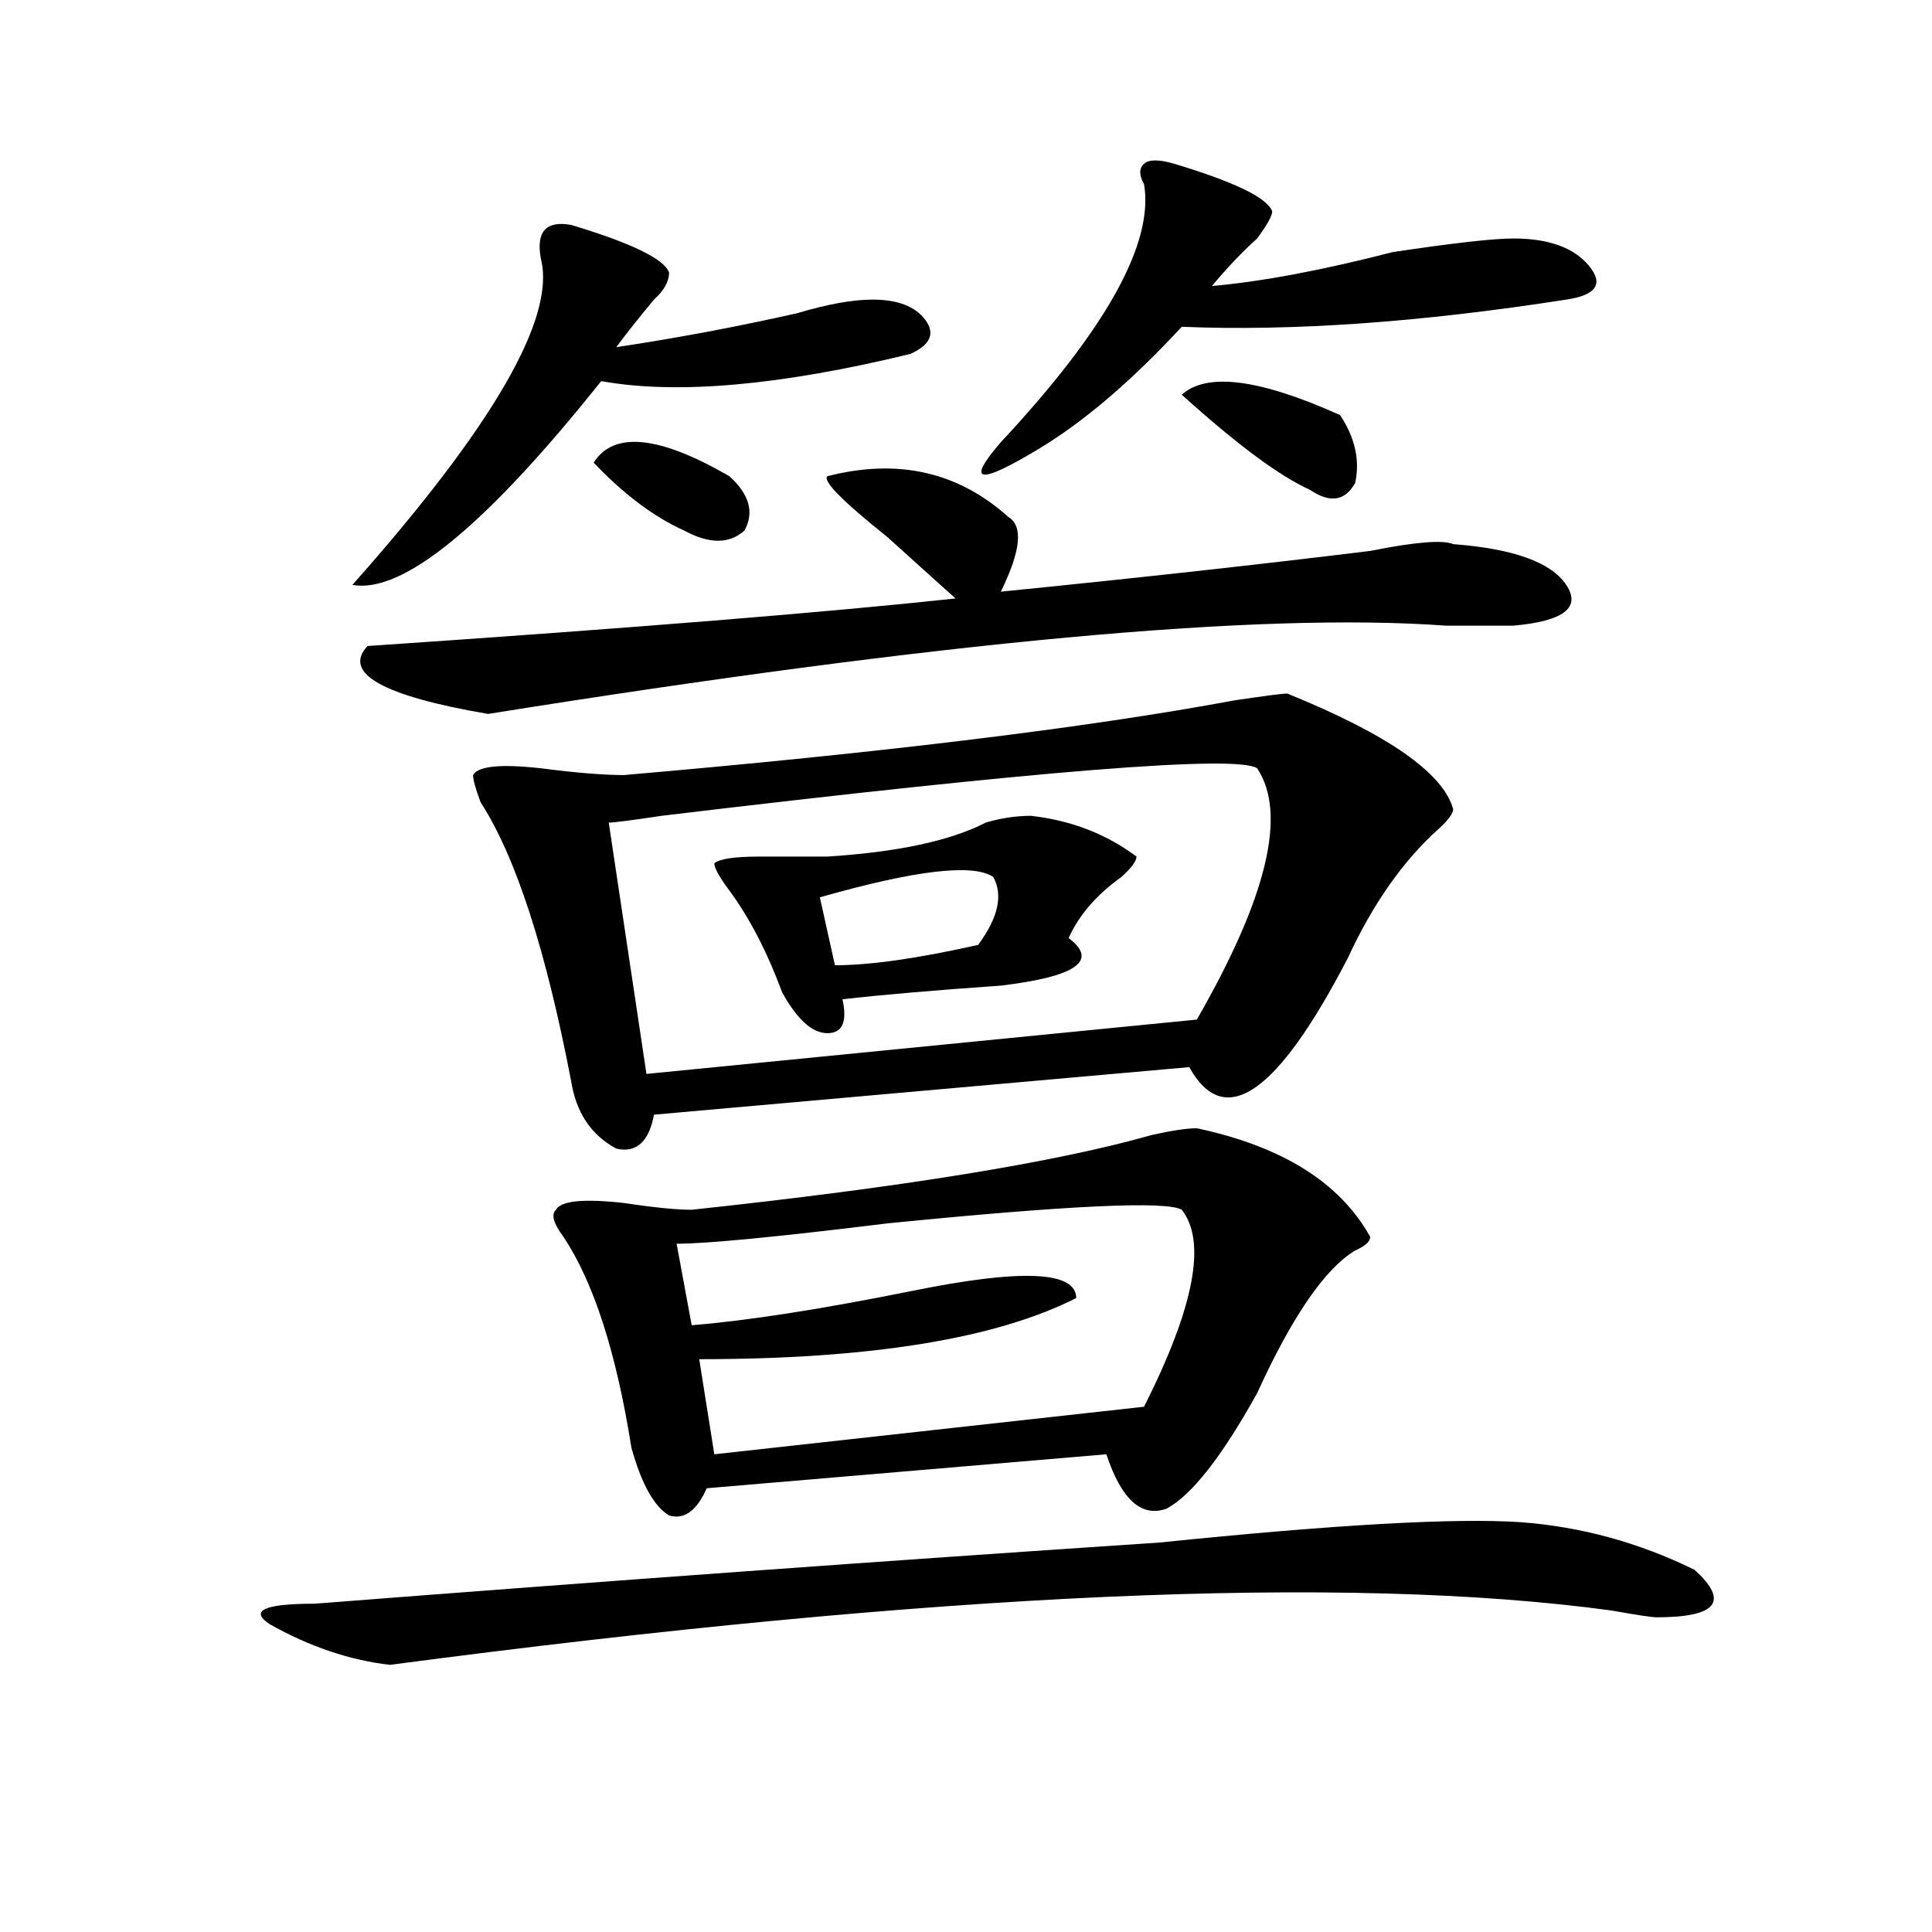 <?xml version="1.0" encoding="utf-8"?>
<!-- Generator: Adobe Illustrator 16.0.0, SVG Export Plug-In . SVG Version: 6.00 Build 0)  -->
<!DOCTYPE svg PUBLIC "-//W3C//DTD SVG 1.1//EN" "http://www.w3.org/Graphics/SVG/1.1/DTD/svg11.dtd">
<svg version="1.1" id="图层_1" xmlns="http://www.w3.org/2000/svg" xmlns:xlink="http://www.w3.org/1999/xlink" x="0px" y="0px"
	 width="1000px" height="1000px" viewBox="0 0 1000 1000" enable-background="new 0 0 1000 1000" xml:space="preserve">
<path d="M787.273,787.891c31.219,2.362,61.097,10.547,89.754,24.609c18.171,16.369,11.707,24.609-19.512,24.609
	c-2.621,0-10.426-1.209-23.414-3.516c-137.923-18.787-348.649-9.394-632.179,28.125c-20.853-2.362-41.645-9.394-62.438-21.094
	c-10.426-7.031-2.622-10.547,23.414-10.547c150.85-11.756,296.578-22.303,437.062-31.641
	C690.996,789.1,753.434,785.584,787.273,787.891z M295.578,116.406c31.219,9.394,48.109,17.578,50.73,24.609
	c0,4.725-2.621,9.394-7.805,14.063c-7.805,9.394-14.328,17.578-19.512,24.609c31.219-4.669,62.438-10.547,93.656-17.578
	c15.609-4.669,28.598-7.031,39.023-7.031c12.988,0,22.073,3.516,27.316,10.547c5.184,7.031,2.562,12.909-7.805,17.578
	c-67.681,16.425-120.973,21.094-159.996,14.063c-59.876,75.037-102.802,110.193-128.777,105.469
	c72.803-82.013,105.363-138.263,97.558-168.75C277.348,119.922,282.53,114.1,295.578,116.406z M428.258,246.484
	c36.402-9.338,67.621-2.307,93.656,21.094c7.805,4.725,6.464,17.578-3.902,38.672c70.242-7.031,133.961-14.063,191.215-21.094
	c23.414-4.669,37.683-5.822,42.926-3.516c31.219,2.362,50.73,9.394,58.535,21.094c7.805,11.756-1.341,18.787-27.316,21.094
	c-7.805,0-19.512,0-35.121,0c-96.277-7.031-261.457,8.24-495.598,45.703c-54.632-9.338-75.485-21.094-62.437-35.156
	c137.863-9.338,239.324-17.578,304.382-24.609c-5.243-4.669-16.95-15.216-35.121-31.641
	C436.063,259.394,425.637,248.847,428.258,246.484z M666.301,358.984c52.012,21.094,80.608,41.034,85.852,59.766
	c0,2.362-2.621,5.878-7.805,10.547c-18.23,16.425-33.84,38.672-46.828,66.797c-36.462,70.313-63.778,89.1-81.949,56.25
	l-277.066,24.609c-2.621,14.063-9.146,19.94-19.512,17.578c-13.048-7.031-20.853-18.731-23.414-35.156
	c-13.048-67.95-28.657-116.016-46.828-144.141c-2.621-7.031-3.902-11.7-3.902-14.063c2.562-4.669,14.269-5.822,35.121-3.516
	c18.171,2.362,32.5,3.516,42.926,3.516c135.241-11.7,240.604-24.609,316.09-38.672C654.594,360.193,663.68,358.984,666.301,358.984z
	 M619.473,583.984c44.207,9.394,74.145,28.125,89.754,56.25c0,2.362-2.621,4.725-7.805,7.031
	c-15.609,9.394-32.56,34.003-50.73,73.828c-18.23,32.85-33.84,52.734-46.828,59.766c-13.048,4.725-23.414-4.669-31.219-28.125
	L365.82,770.313c-5.243,11.756-11.707,16.425-19.512,14.063c-7.805-4.669-14.328-16.369-19.512-35.156
	c-7.805-49.219-19.512-85.528-35.121-108.984c-5.243-7.031-6.523-11.7-3.902-14.063c2.562-4.669,14.269-5.822,35.121-3.516
	c15.609,2.362,27.316,3.516,35.121,3.516c109.266-11.7,188.594-24.609,238.043-38.672
	C606.425,585.193,614.229,583.984,619.473,583.984z M307.285,239.453c10.366-16.369,33.78-14.063,70.242,7.031
	c10.366,9.394,12.988,18.787,7.805,28.125c-7.805,7.031-18.23,7.031-31.219,0C338.504,267.578,322.895,255.878,307.285,239.453z
	 M650.691,397.656c-10.426-7.031-113.168,1.209-308.285,24.609c-15.609,2.362-24.755,3.516-27.316,3.516l19.512,130.078
	l284.871-28.125C655.875,464.453,666.301,421.112,650.691,397.656z M611.668,626.172c-7.805-4.669-58.535-2.307-152.191,7.031
	c-57.254,7.031-93.656,10.547-109.266,10.547l7.805,42.188c28.598-2.307,66.34-8.185,113.168-17.578
	c57.194-11.7,85.852-10.547,85.852,3.516c-41.645,21.094-106.704,31.641-195.117,31.641l7.805,49.219l222.434-24.609
	C618.132,676.6,624.656,642.597,611.668,626.172z M533.621,422.266c20.793,2.362,39.023,9.394,54.633,21.094
	c0,2.362-2.621,5.878-7.805,10.547c-13.048,9.394-22.133,19.94-27.316,31.641c15.609,11.756,3.902,19.94-35.121,24.609
	c-33.84,2.362-61.156,4.725-81.949,7.031c2.562,11.756,0,17.578-7.805,17.578s-15.609-7.031-23.414-21.094
	c-7.805-21.094-16.95-38.672-27.316-52.734c-5.243-7.031-7.805-11.7-7.805-14.063c2.562-2.307,10.366-3.516,23.414-3.516
	c12.988,0,24.695,0,35.121,0c36.402-2.307,63.719-8.185,81.949-17.578C518.012,423.475,525.816,422.266,533.621,422.266z
	 M514.109,453.906c-10.426-7.031-40.364-3.516-89.754,10.547l7.805,35.156c18.171,0,42.926-3.516,74.145-10.547
	C516.671,475,519.293,463.3,514.109,453.906z M607.766,84.766c31.219,9.394,48.109,17.578,50.73,24.609
	c0,2.362-2.621,7.031-7.805,14.063c-7.805,7.031-15.609,15.271-23.414,24.609c25.976-2.307,57.194-8.185,93.656-17.578
	c31.219-4.669,52.012-7.031,62.438-7.031c18.171,0,31.219,4.725,39.023,14.063c7.805,9.394,3.902,15.271-11.707,17.578
	c-75.485,11.756-141.825,16.425-199.02,14.063c-26.035,28.125-50.73,49.219-74.145,63.281
	c-31.219,18.787-37.742,17.578-19.512-3.516C572.645,170.35,597.34,125.8,592.156,95.313c-2.621-4.669-2.621-8.185,0-10.547
	C594.718,82.459,599.961,82.459,607.766,84.766z M611.668,204.297c12.988-11.7,40.305-8.185,81.949,10.547
	c7.805,11.756,10.366,23.456,7.805,35.156c-5.243,9.394-13.048,10.547-23.414,3.516
	C662.398,246.484,640.266,230.115,611.668,204.297z"/>
</svg>
